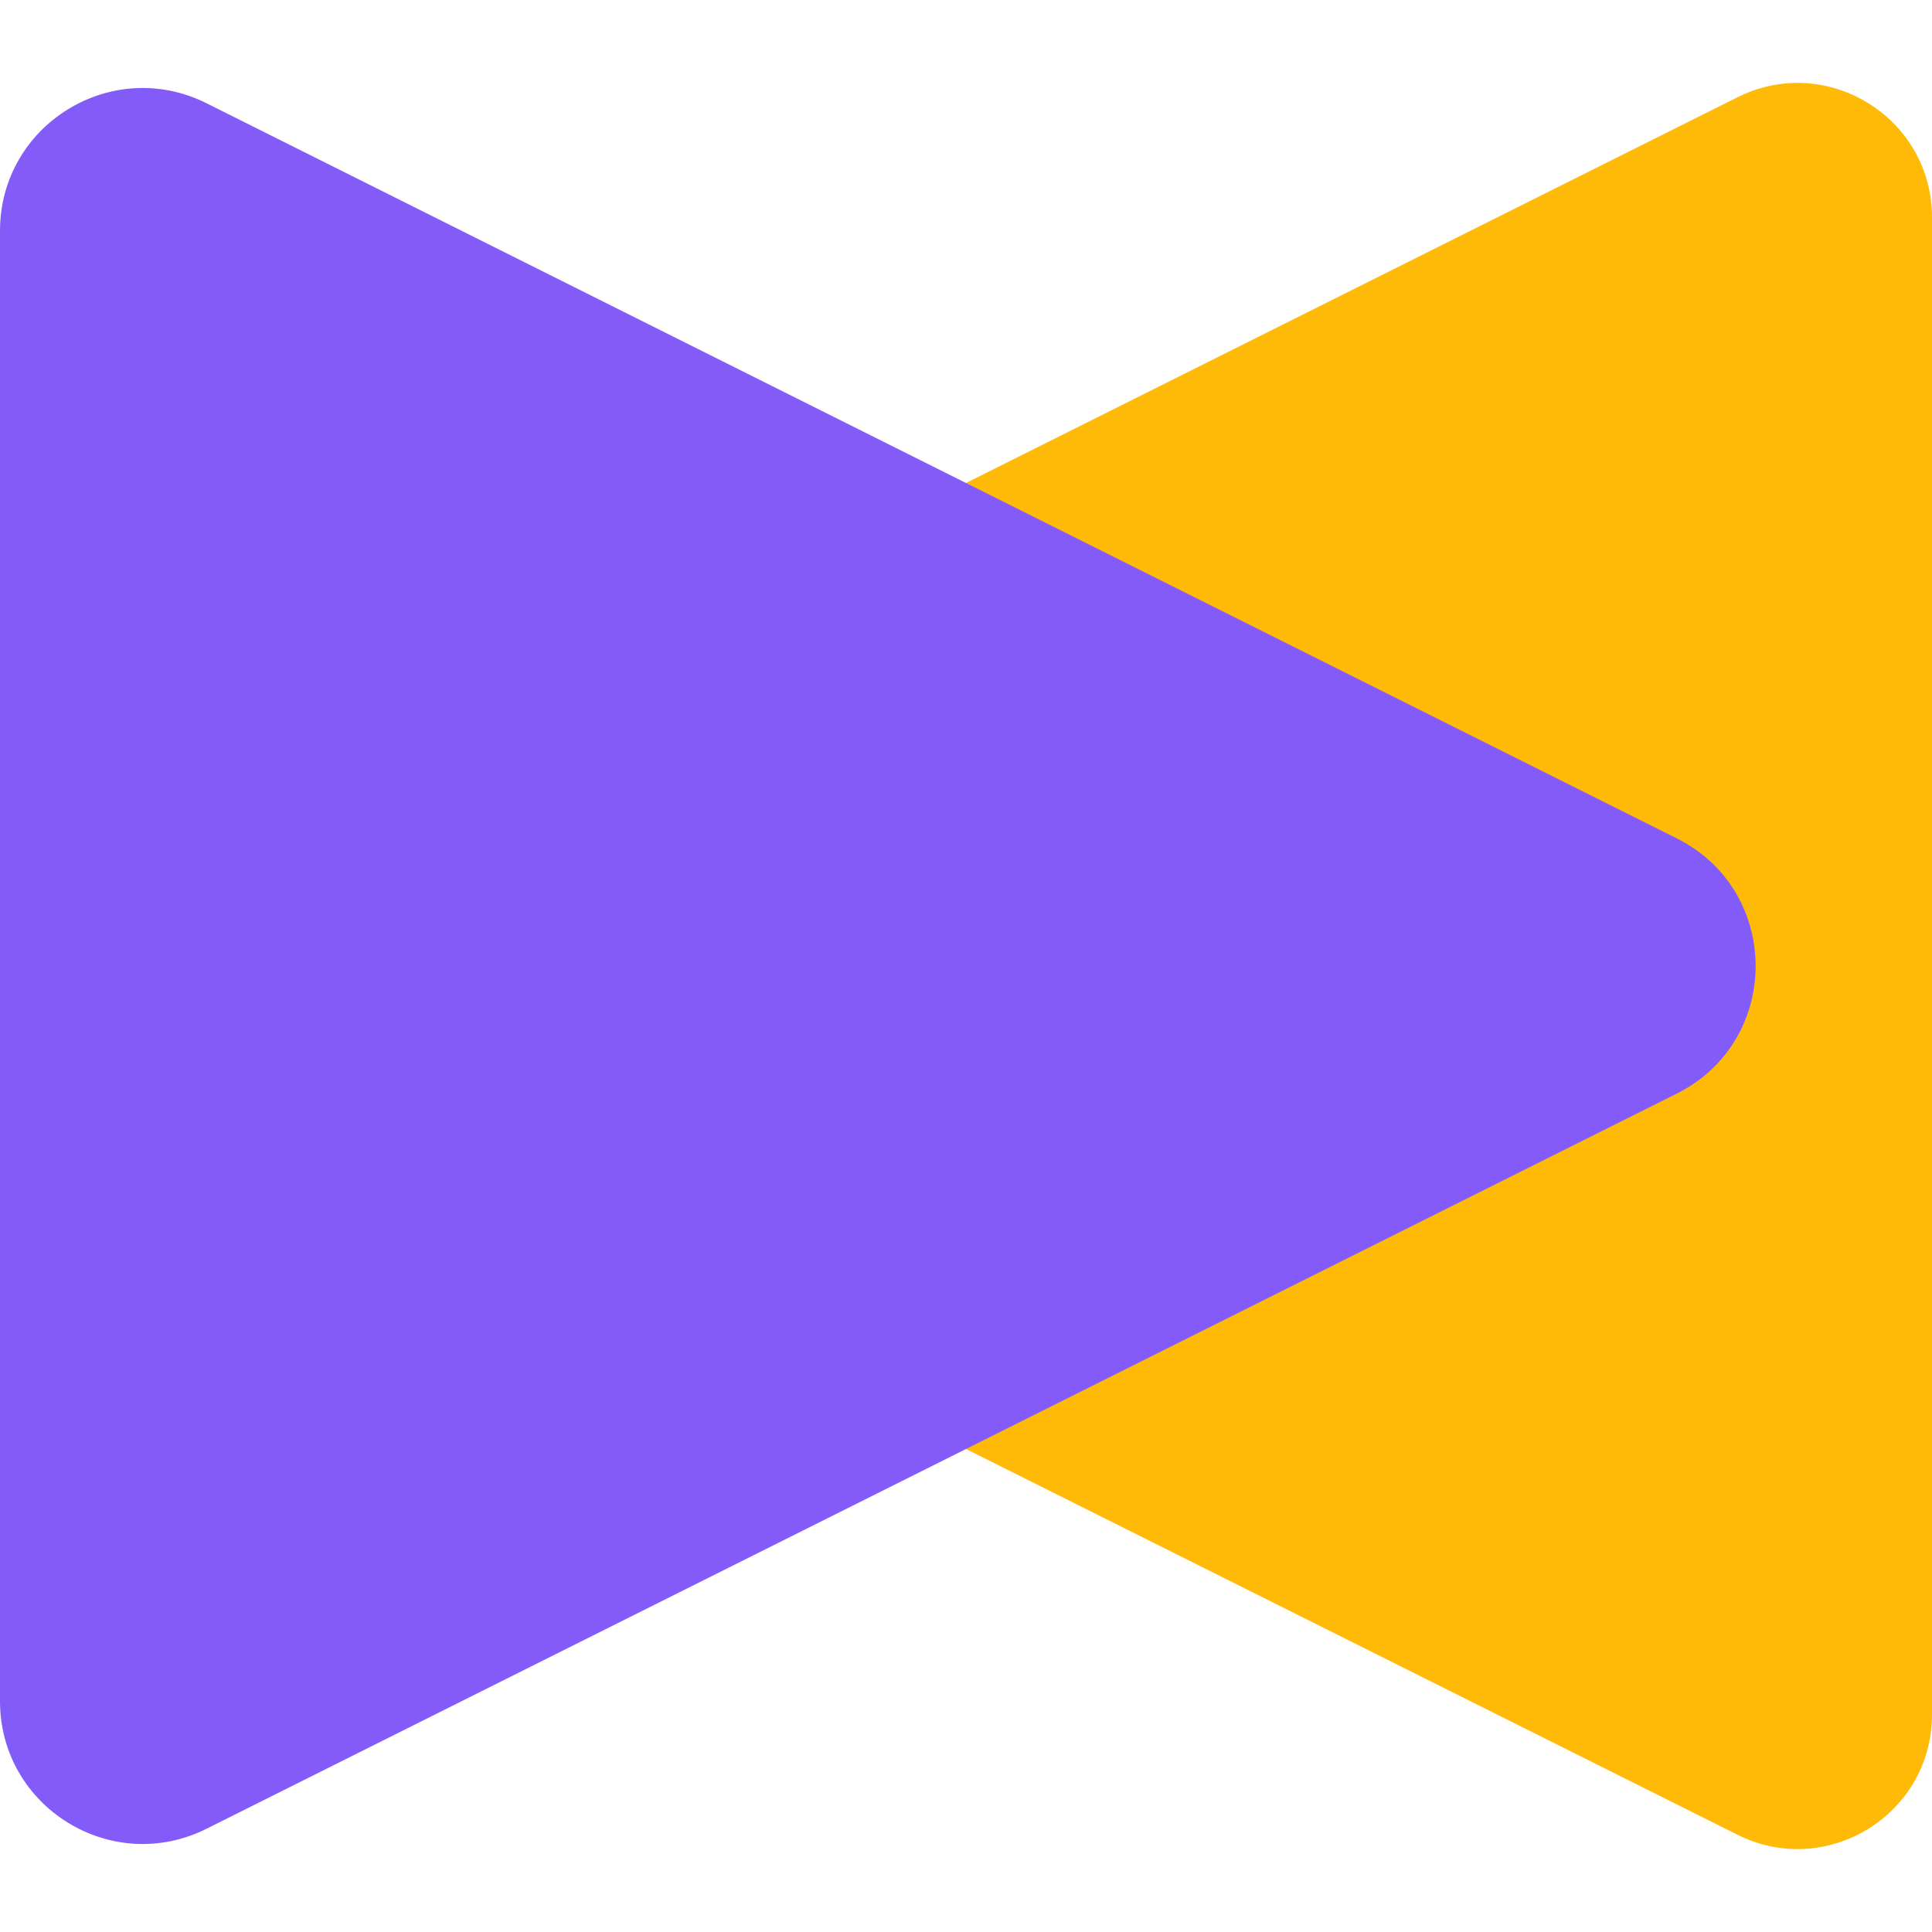 <svg width="34" height="34" viewBox="0 0 34 34" fill="none" xmlns="http://www.w3.org/2000/svg">
<path fill-rule="evenodd" clip-rule="evenodd" d="M4.232 19.116C2.489 18.244 2.489 15.756 4.232 14.884L30.576 1.712C32.149 0.925 34 2.069 34 3.828V30.172C34 31.931 32.149 33.075 30.576 32.288L4.232 19.116Z" fill="#ffba08"/>
<path fill-rule="evenodd" clip-rule="evenodd" d="M29.508 19.246C31.359 18.32 31.359 15.68 29.508 14.754L3.634 1.817C1.964 0.982 0 2.196 0 4.063V29.937C0 31.804 1.964 33.018 3.634 32.183L29.508 19.246Z" fill="#825bf9"/>
</svg>
